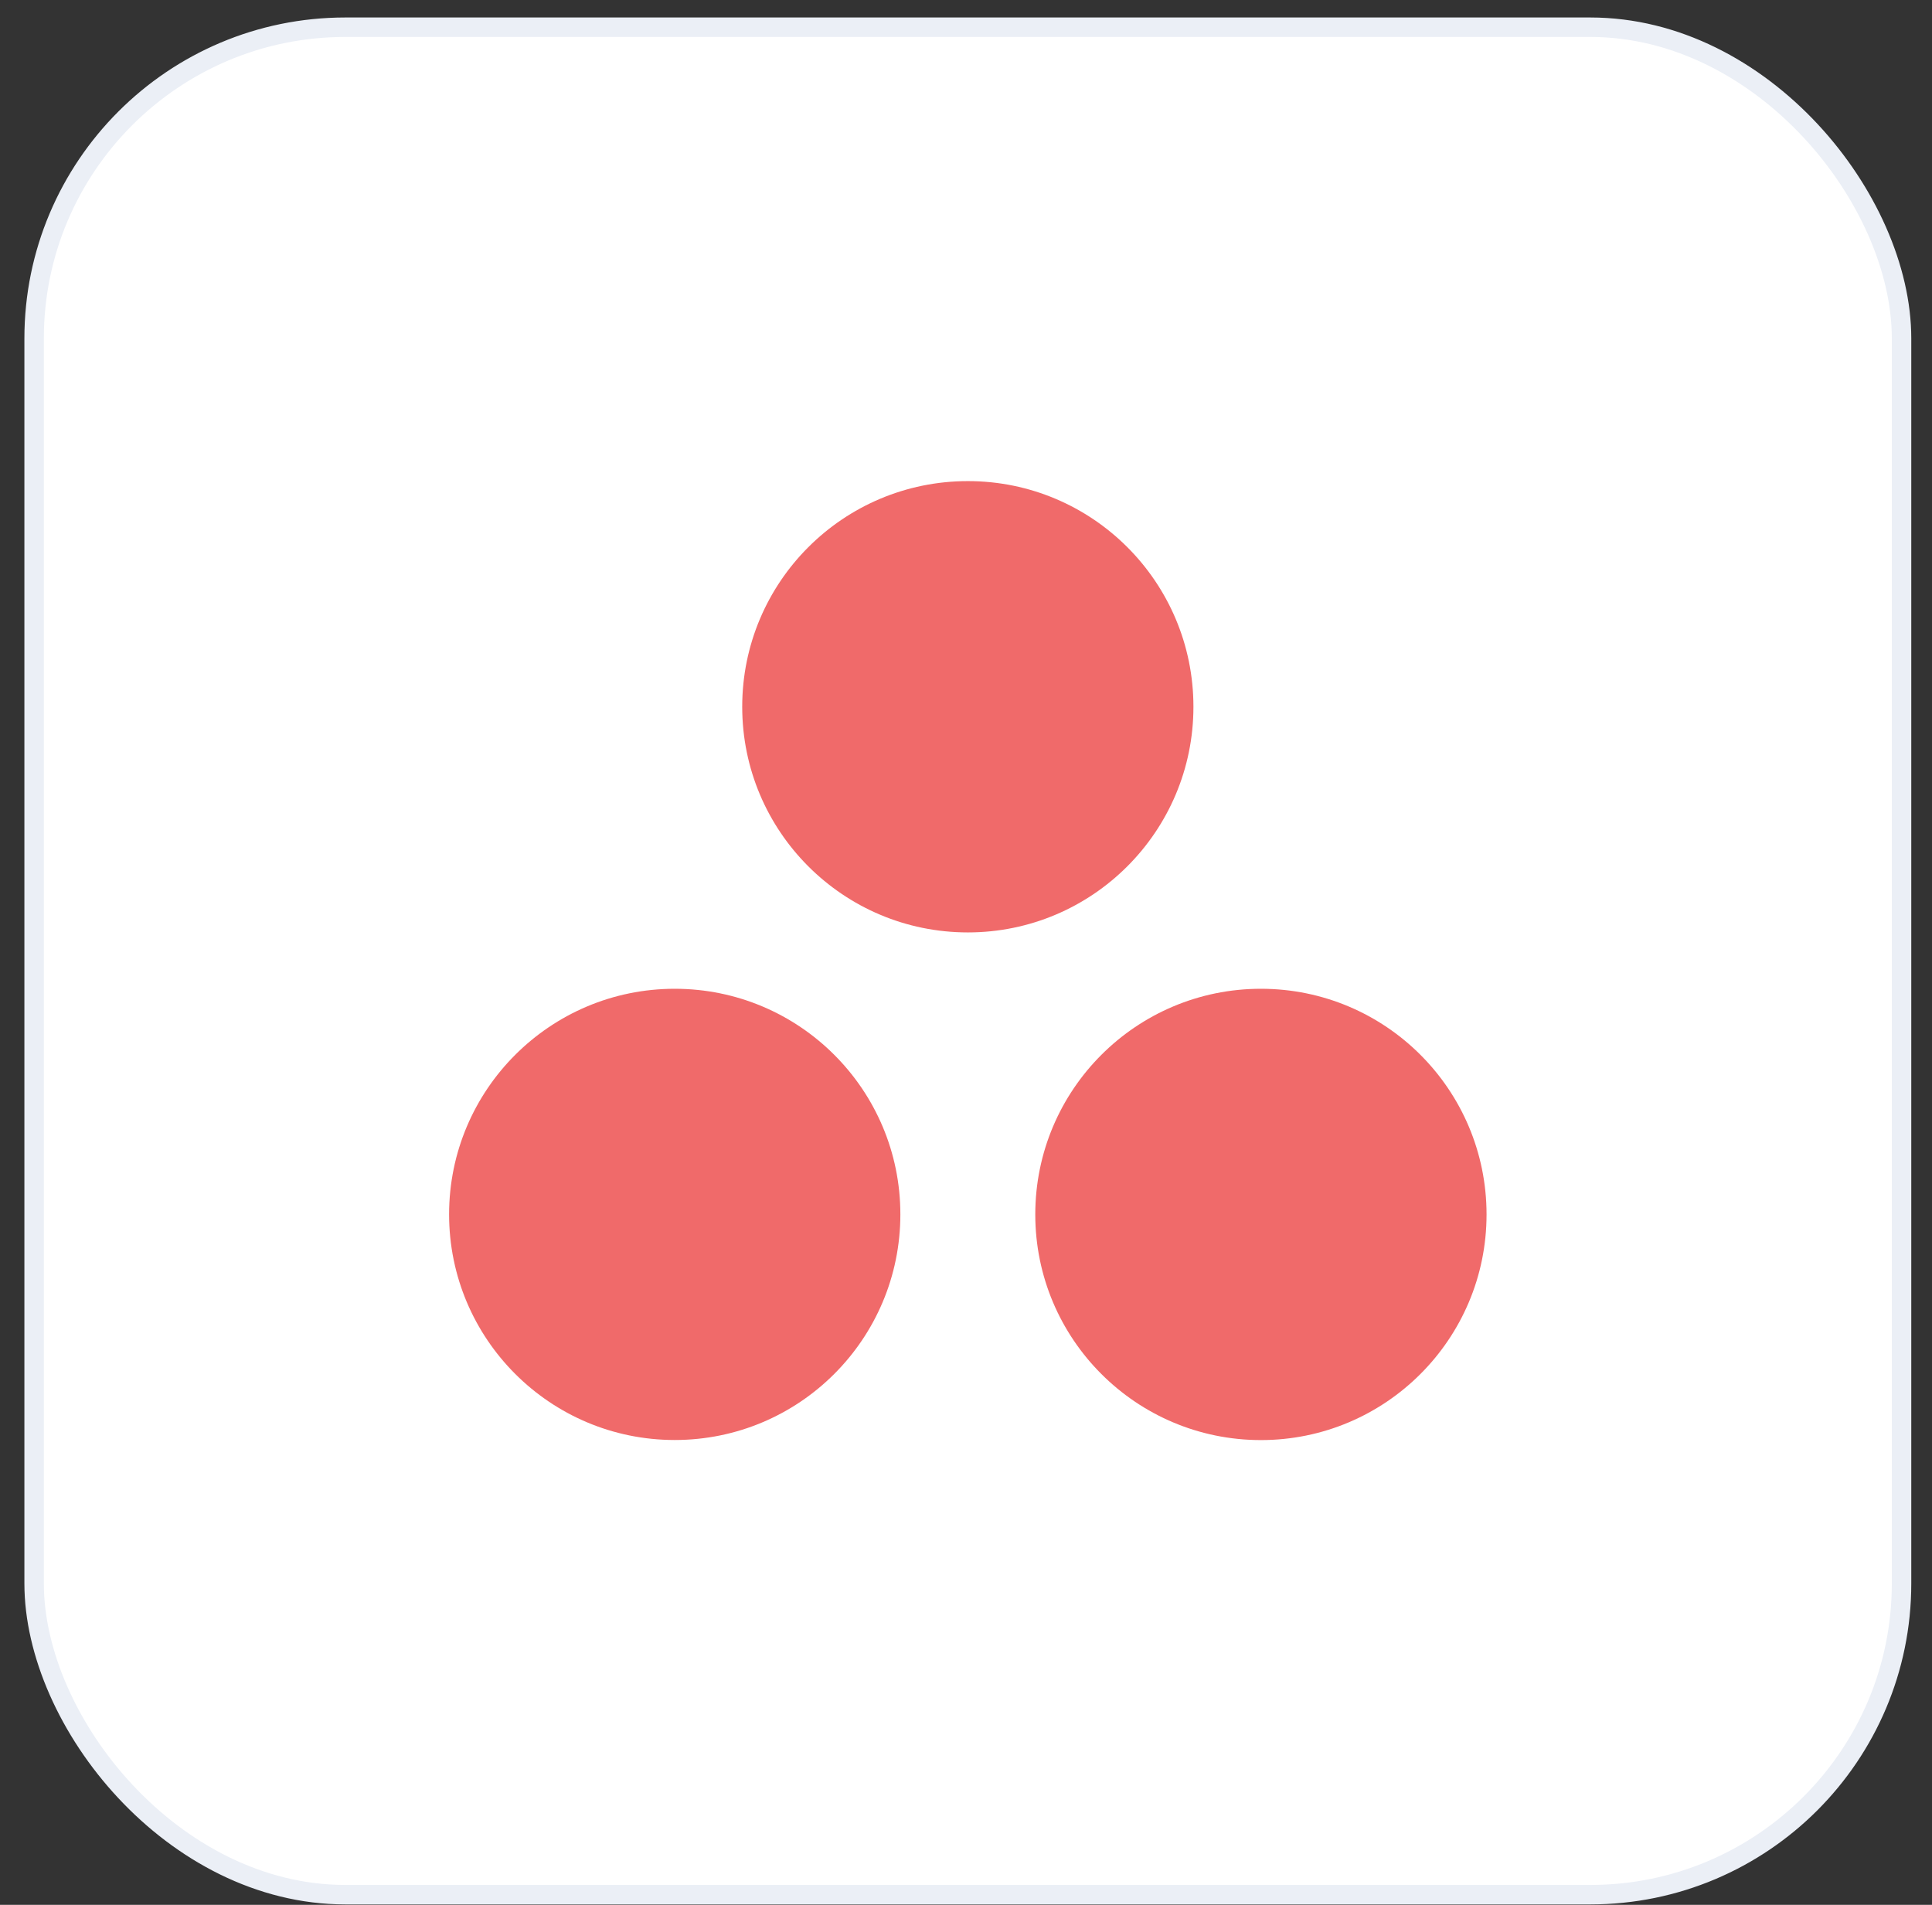 <svg xmlns="http://www.w3.org/2000/svg" width="71" height="70" viewBox="0 0 71 70" fill="none"><rect x="0" y="0" width="71" height="70" fill="#333333" stroke="none"/><rect x="1.254" y="1" width="68.627" height="68.627" rx="11.438" fill="white" stroke="#EBEFF6" stroke-width="0.715"></rect><path d="M43.858 25.973C43.858 30.55 40.146 34.265 35.569 34.265C30.988 34.265 27.276 30.553 27.276 25.973C27.276 21.392 30.988 17.68 35.569 17.68C40.146 17.68 43.858 21.392 43.858 25.973ZM24.796 36.336C20.219 36.336 16.504 40.048 16.504 44.626C16.504 49.203 20.216 52.918 24.796 52.918C29.377 52.918 33.088 49.206 33.088 44.626C33.088 40.048 29.377 36.336 24.796 36.336ZM46.338 36.336C41.758 36.336 38.046 40.048 38.046 44.629C38.046 49.209 41.758 52.921 46.338 52.921C50.916 52.921 54.63 49.209 54.63 44.629C54.63 40.048 50.919 36.336 46.338 36.336Z" fill="#F06A6A"></path></svg>